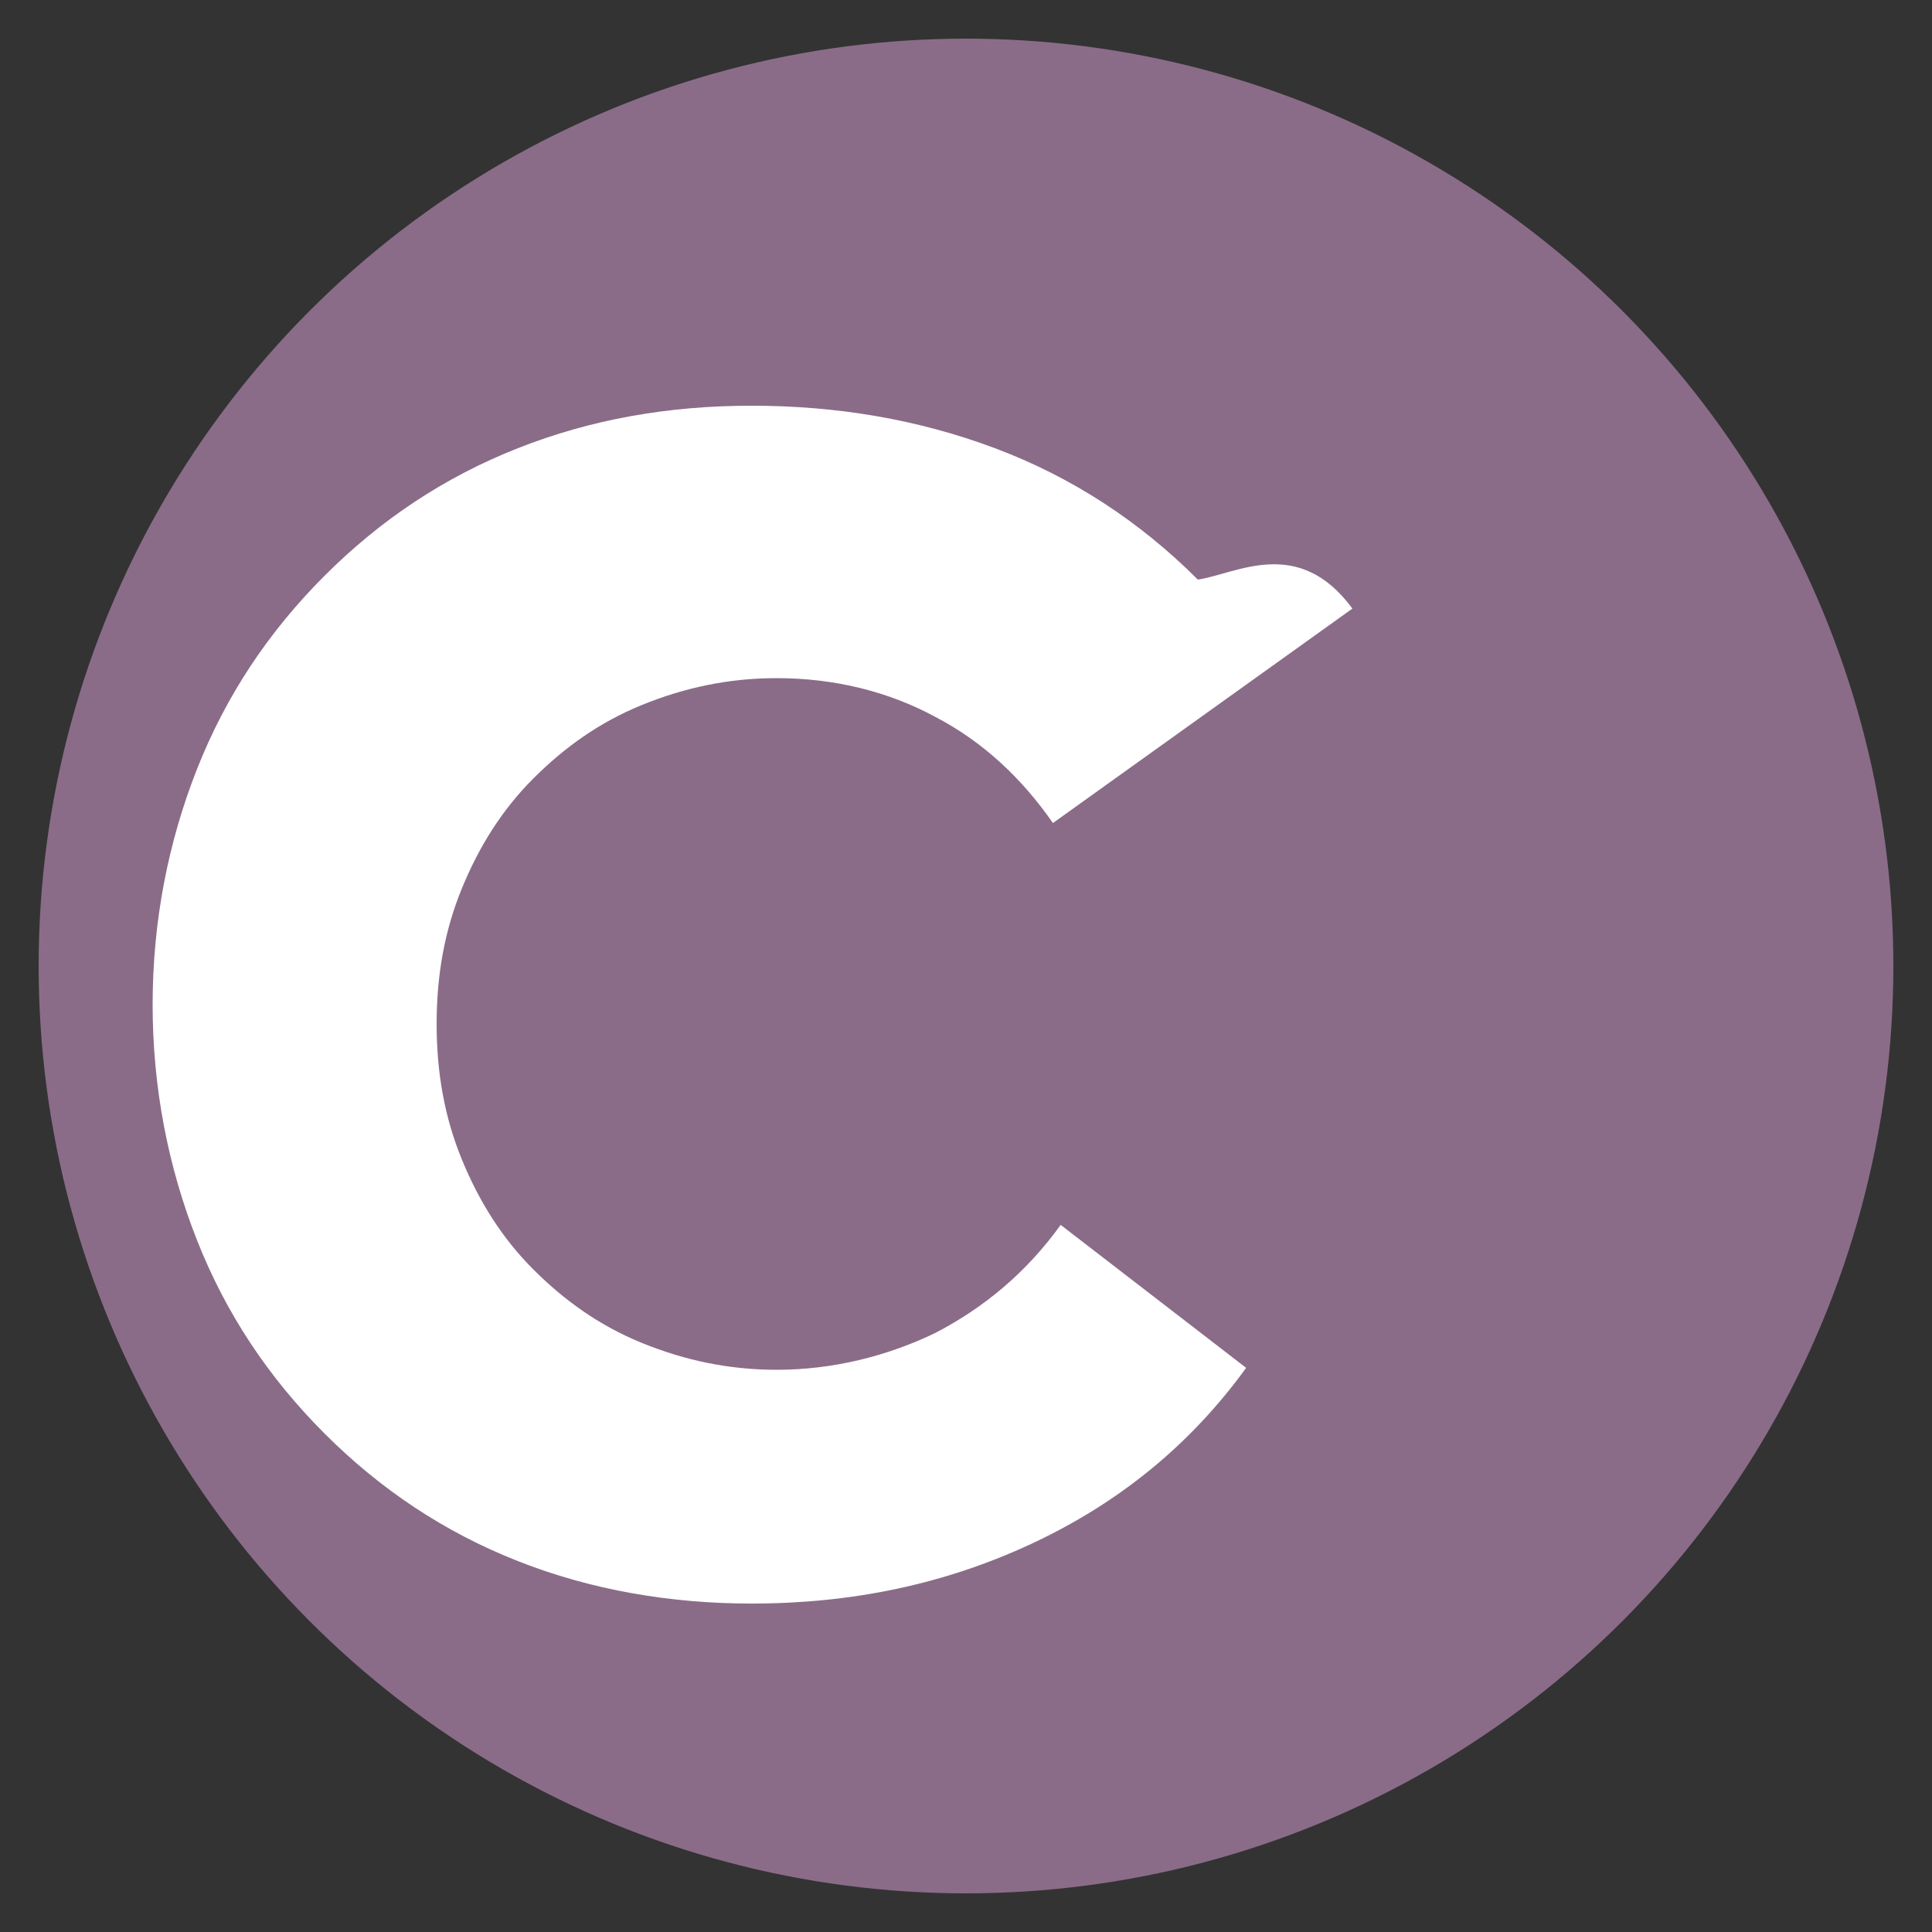 <svg xmlns="http://www.w3.org/2000/svg" viewBox="0 0 100 100" width="100" height="100">
  <rect x="0" y="0" width="100" height="100" fill="#333333" stroke="none"/>
  <!-- Background Circle -->
  <circle cx="50" cy="50" r="48" fill="#8a6c88" />
  
  <!-- Letter C -->
  <path d="M62,30c-3-3-6.5-5.3-10.5-6.8s-8.2-2.2-12.6-2.2c-4.3,0-8.3,0.7-12.1,2.2c-3.8,1.5-7.1,3.7-10,6.6
    c-2.9,2.9-5.1,6.2-6.6,10c-1.5,3.8-2.3,7.9-2.3,12.2c0,4.3,0.8,8.4,2.3,12.2c1.5,3.8,3.7,7.1,6.6,10c2.9,2.9,6.2,5.1,10,6.6
    c3.8,1.5,7.9,2.2,12.1,2.2c5.2,0,10-1,14.5-3.1c4.5-2.1,8.2-5.1,11.1-9.1l-9.6-7.4c-1.8,2.5-4,4.3-6.5,5.6
    c-2.5,1.2-5.3,1.9-8.2,1.9c-2.5,0-4.8-0.5-7-1.4c-2.2-0.9-4-2.2-5.6-3.8c-1.6-1.6-2.8-3.5-3.7-5.7c-0.9-2.2-1.3-4.5-1.3-7
    c0-2.5,0.4-4.8,1.3-7c0.9-2.2,2.1-4.1,3.7-5.7c1.6-1.6,3.4-2.9,5.6-3.8c2.2-0.9,4.5-1.4,7-1.4c3,0,5.8,0.7,8.2,2
    c2.5,1.3,4.5,3.2,6.1,5.5L70,31.5C67.2,27.7,64,29.7,62,30z" fill="white" />
</svg>